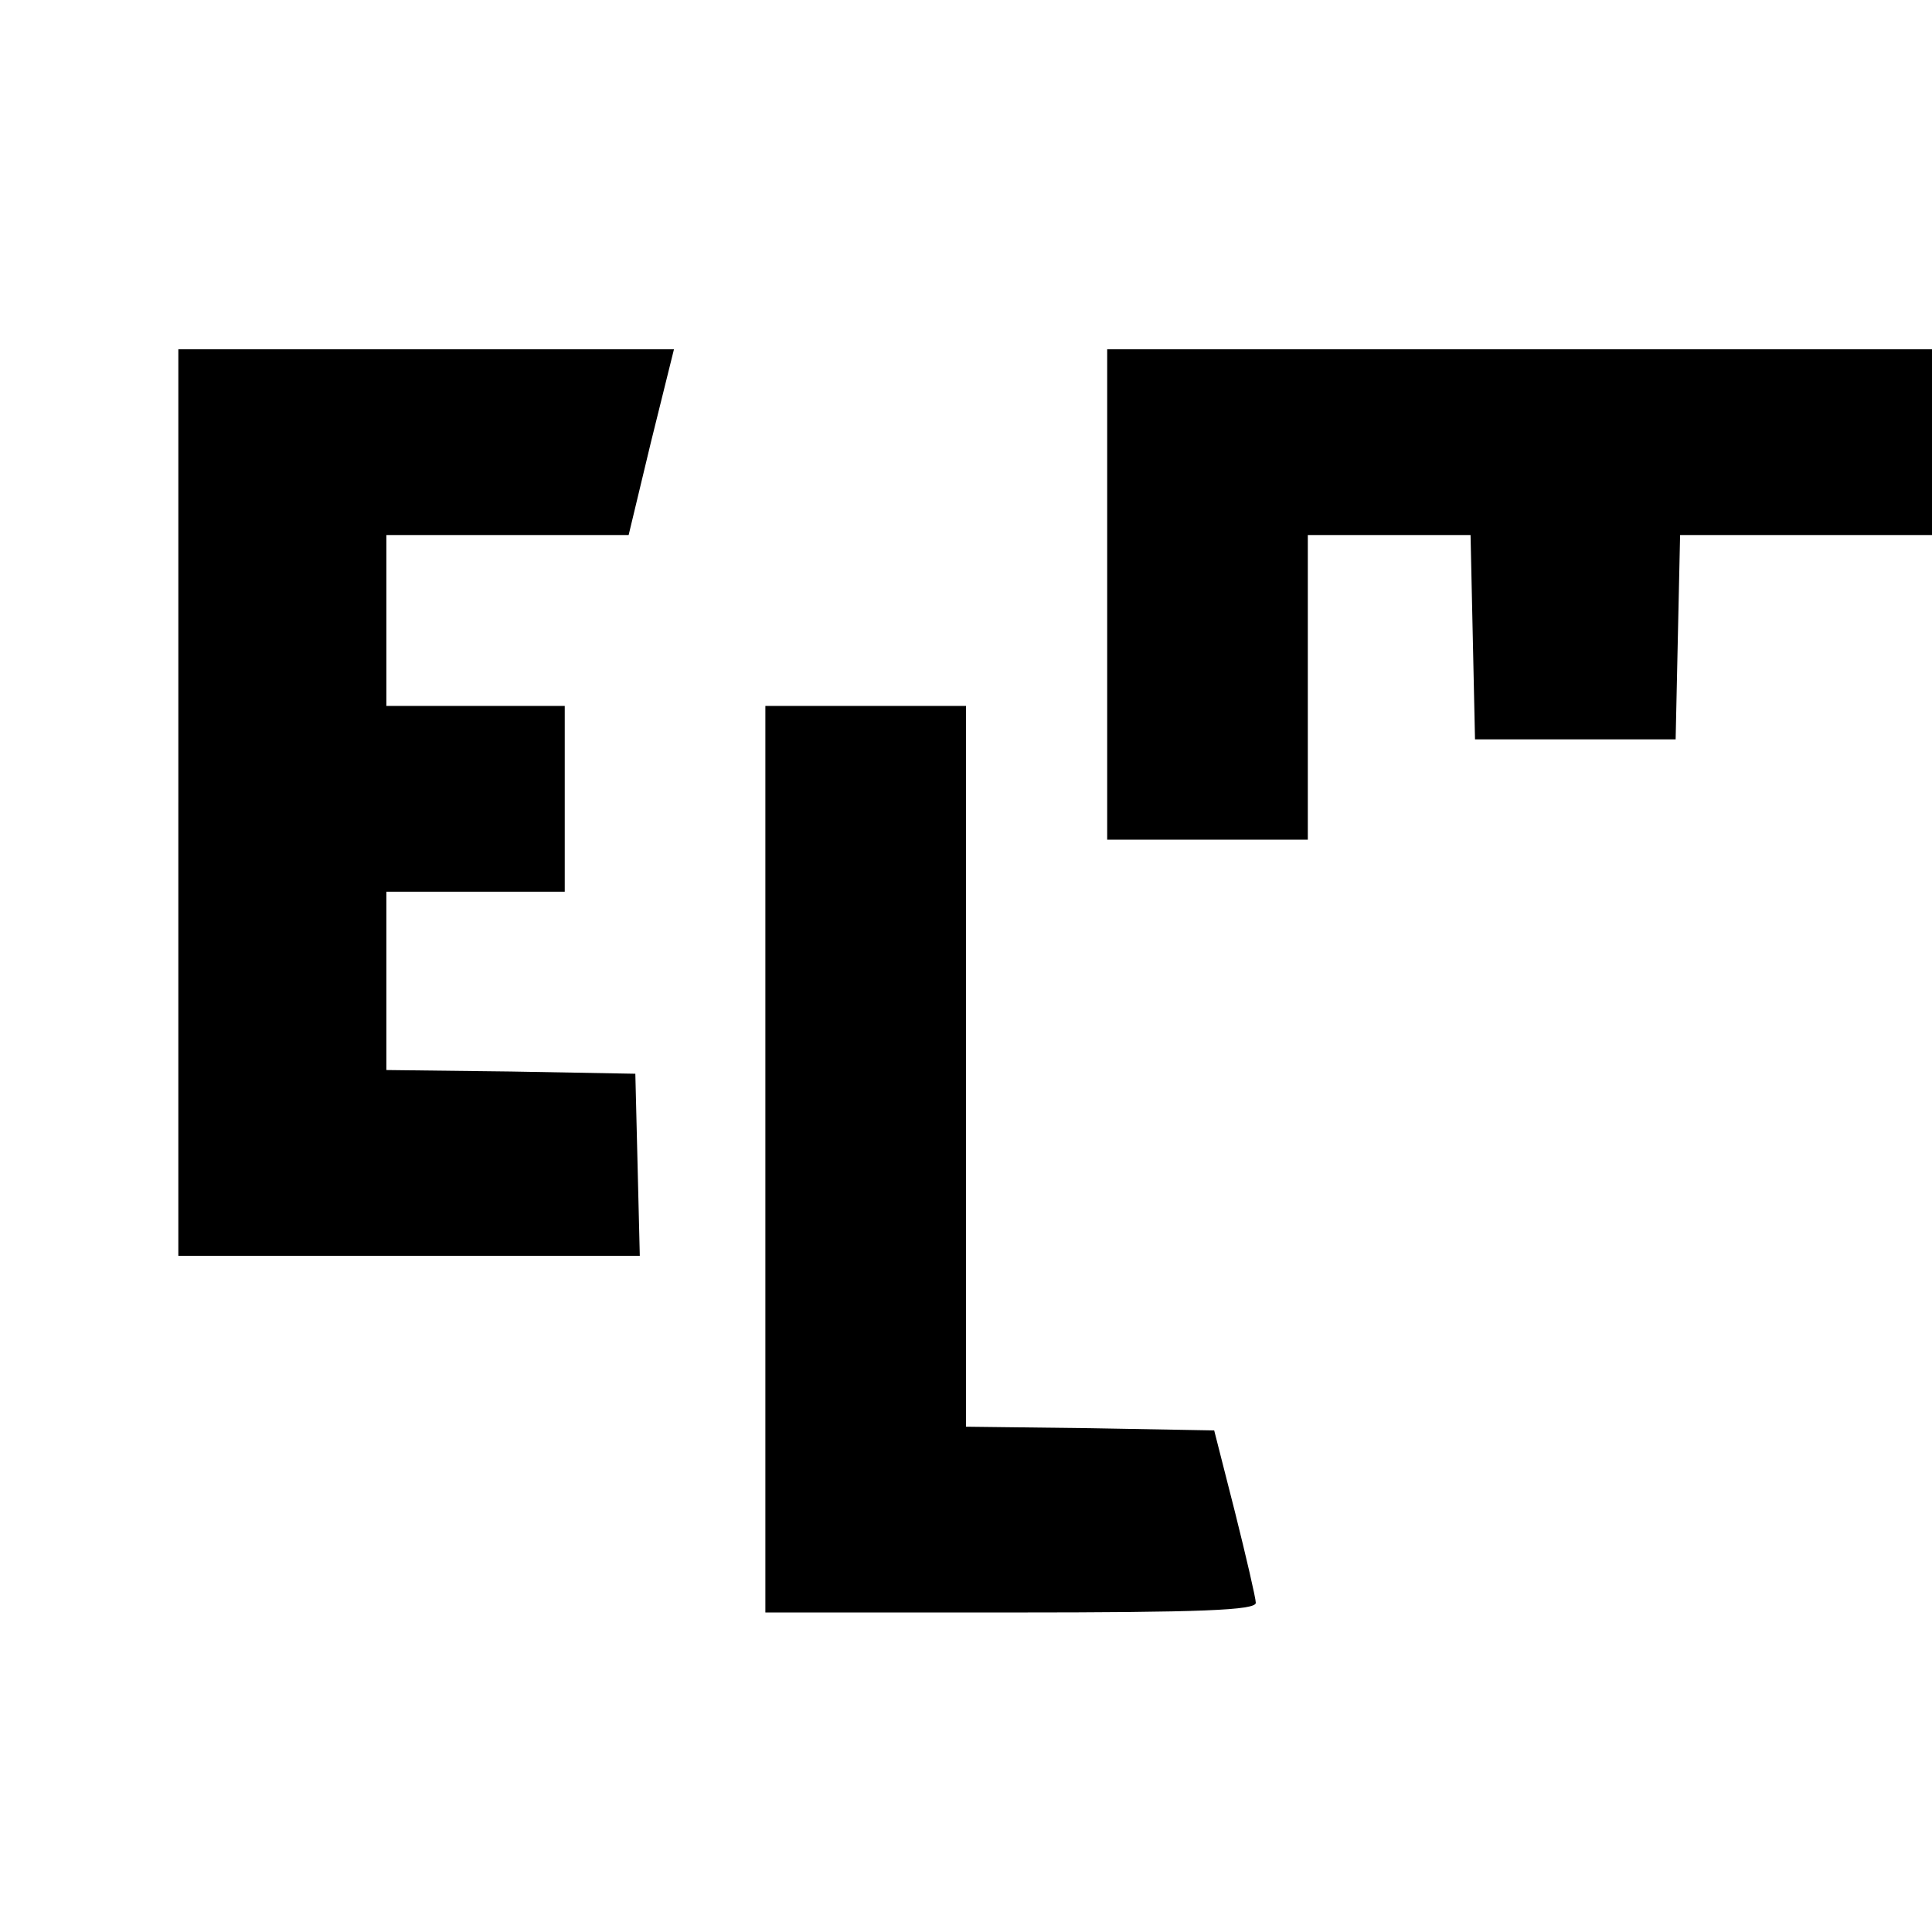 <?xml version="1.0" standalone="no"?>
<!DOCTYPE svg PUBLIC "-//W3C//DTD SVG 20010904//EN"
 "http://www.w3.org/TR/2001/REC-SVG-20010904/DTD/svg10.dtd">
<svg version="1.0" xmlns="http://www.w3.org/2000/svg"
 width="260pt" height="260pt" viewBox="0 0 260 260"
 preserveAspectRatio="xMidYMid meet">
<g transform="translate(0,260) scale(0.1,-0.1)"
fill="#000000" stroke="none">
<path d="M240 1520 l0 -610 310 0 311 0 -3 123 -3 122 -167 3 -168 2 0 120 0
120 120 0 120 0 0 125 0 125 -120 0 -120 0 0 115 0 115 163 0 163 0 30 125 31
125 -333 0 -334 0 0 -610z"/>
<path d="M1490 1800 l0 -330 135 0 135 0 0 205 0 205 110 0 109 0 3 -137 3
-138 135 0 135 0 3 138 3 137 169 0 170 0 0 125 0 125 -555 0 -555 0 0 -330z"/>
<path d="M1030 1040 l0 -610 330 0 c257 0 330 3 330 13 0 6 -13 62 -28 122
l-28 110 -167 3 -167 2 0 485 0 485 -135 0 -135 0 0 -610z"/>
</g>
</svg>
